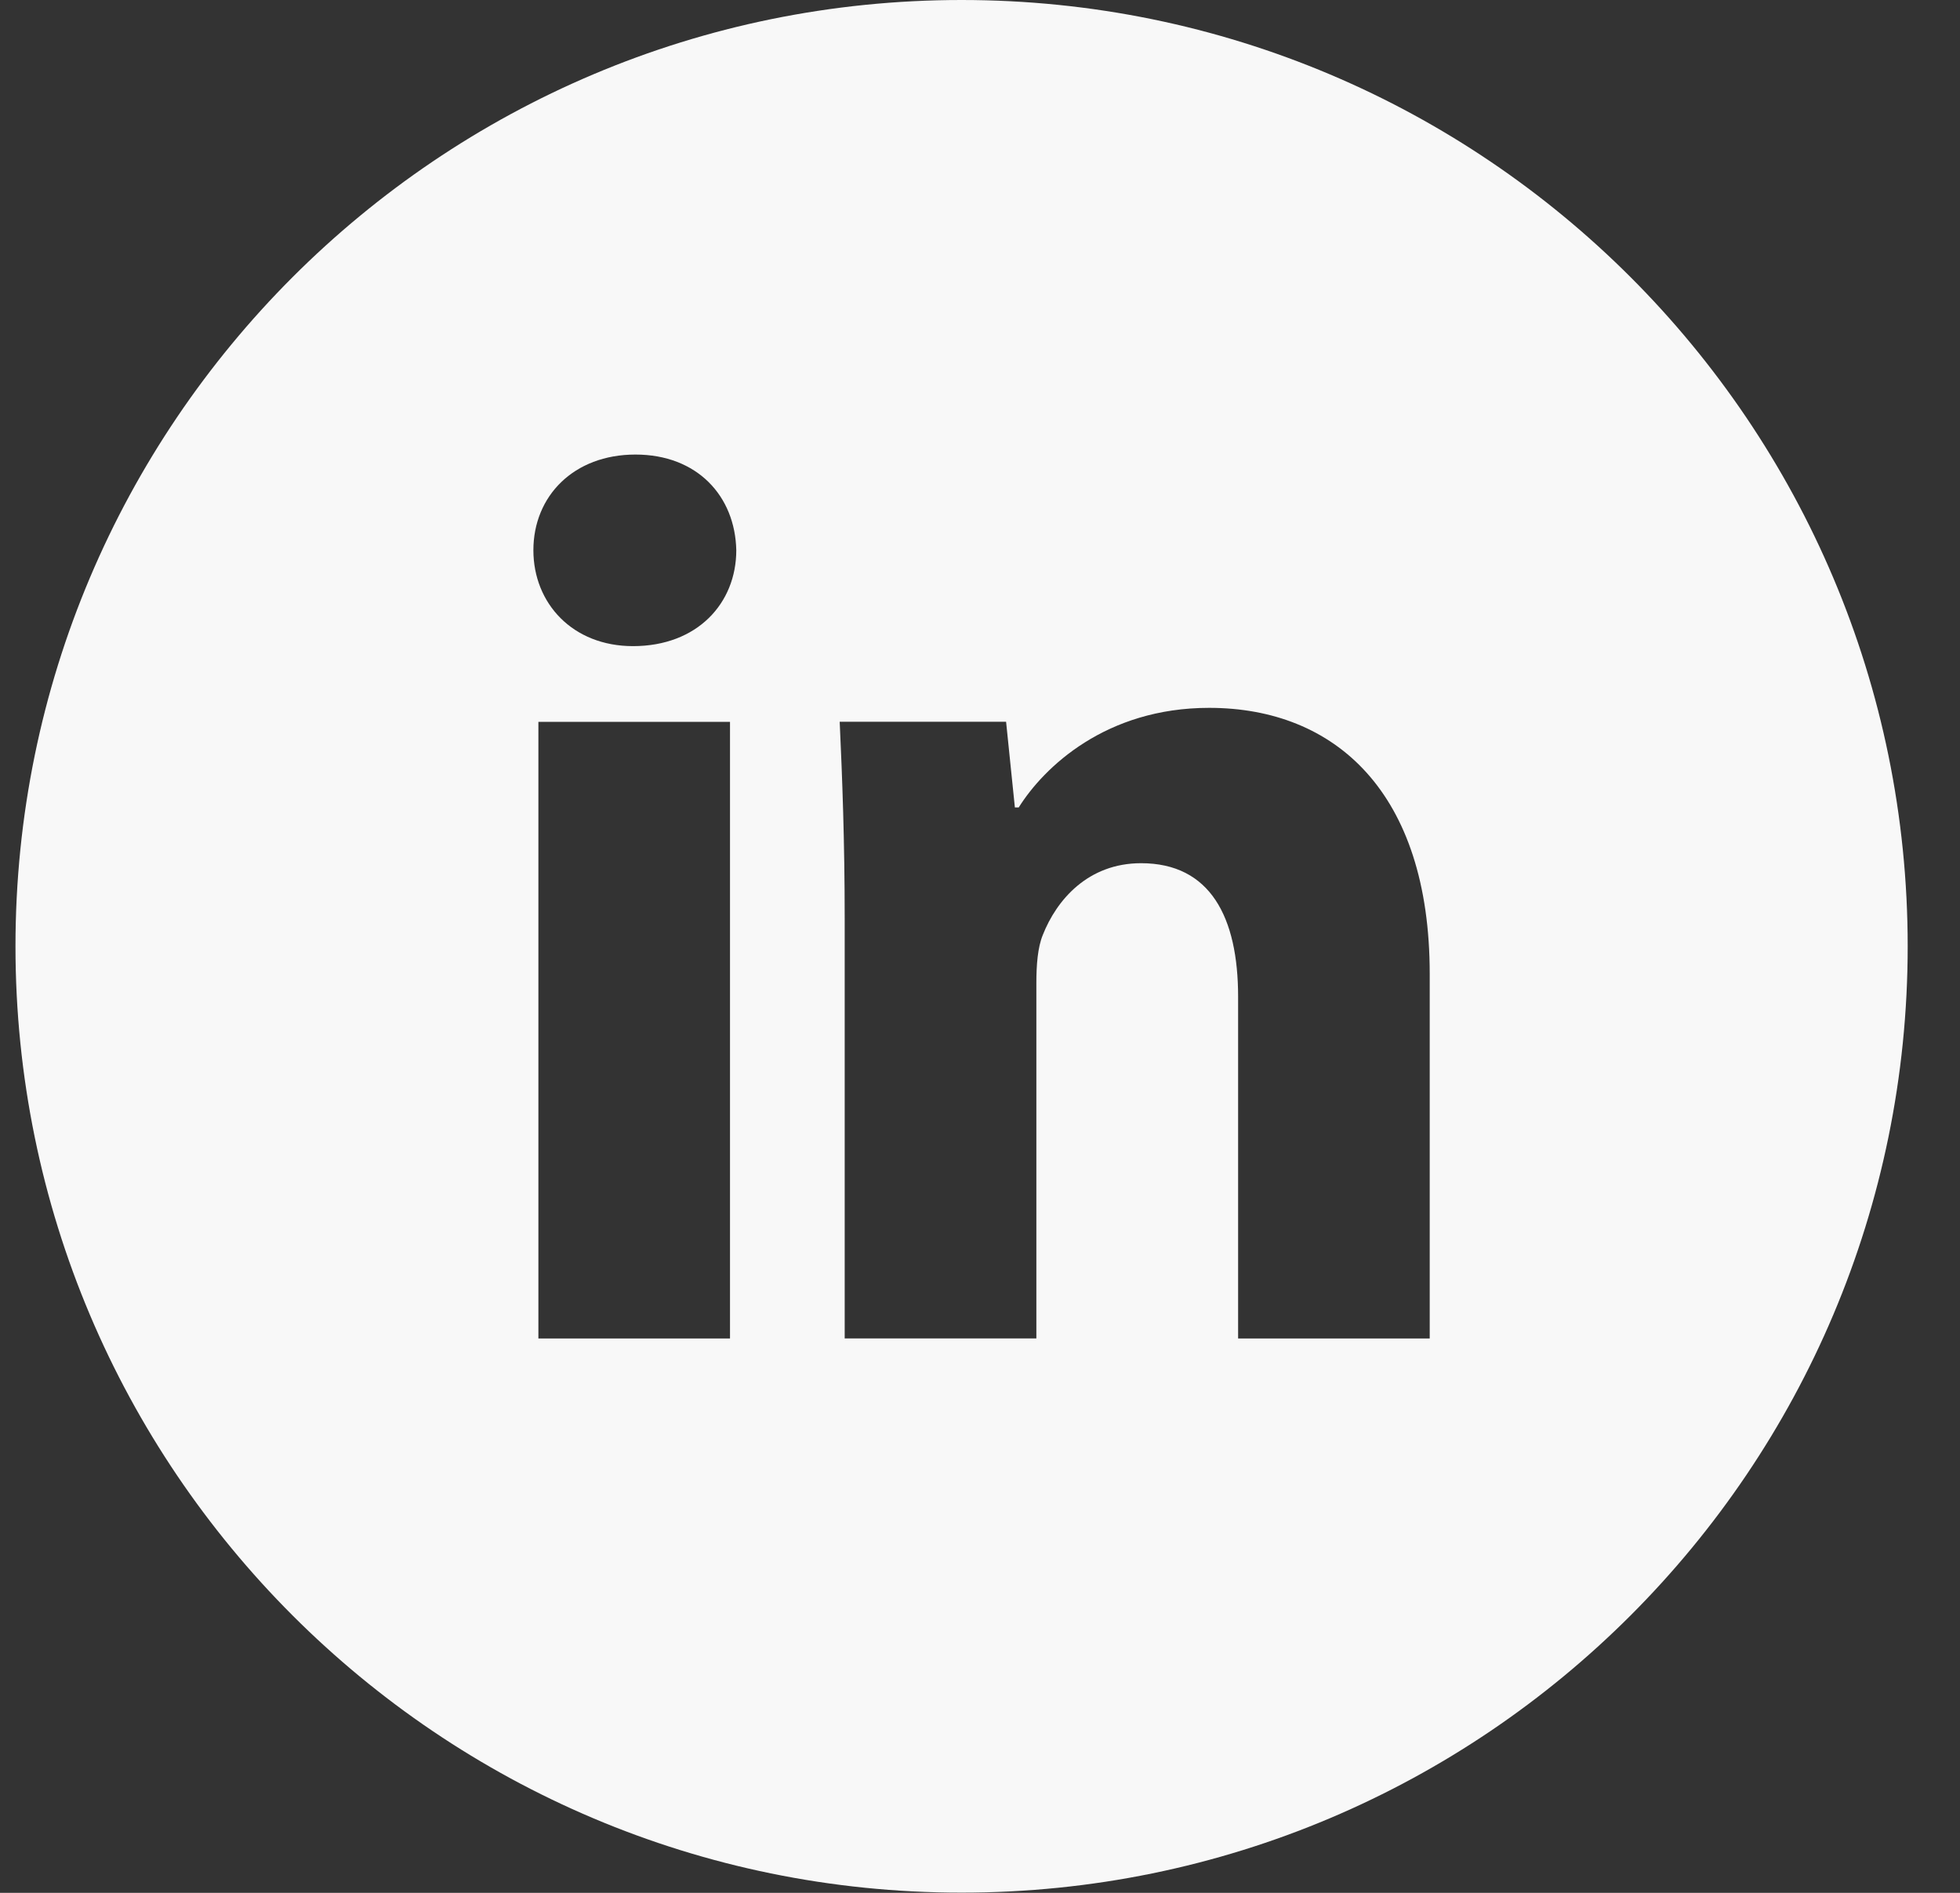 <svg width="29" height="28" viewBox="0 0 29 28" fill="none" xmlns="http://www.w3.org/2000/svg">
<rect x="0" y="0" width="29" height="28" fill="#333333" stroke="none"/>
<path d="M14.227 0C6.496 0 0.229 6.267 0.229 13.998C0.229 21.729 6.496 27.997 14.227 27.997C21.959 27.997 28.226 21.729 28.226 13.998C28.226 6.267 21.959 0 14.227 0ZM10.801 19.8H7.966V10.678H10.801V19.8ZM9.366 9.558C8.471 9.558 7.892 8.924 7.892 8.139C7.892 7.339 8.488 6.724 9.402 6.724C10.317 6.724 10.877 7.339 10.894 8.139C10.894 8.924 10.317 9.558 9.366 9.558ZM21.154 19.8H18.319V14.745C18.319 13.568 17.908 12.769 16.883 12.769C16.1 12.769 15.634 13.31 15.429 13.831C15.353 14.016 15.334 14.278 15.334 14.539V19.799H12.498V13.587C12.498 12.448 12.462 11.496 12.424 10.677H14.886L15.016 11.944H15.073C15.446 11.349 16.361 10.471 17.89 10.471C19.755 10.471 21.154 11.721 21.154 14.406V19.8Z" fill="#F8F8F8"/>
</svg>
